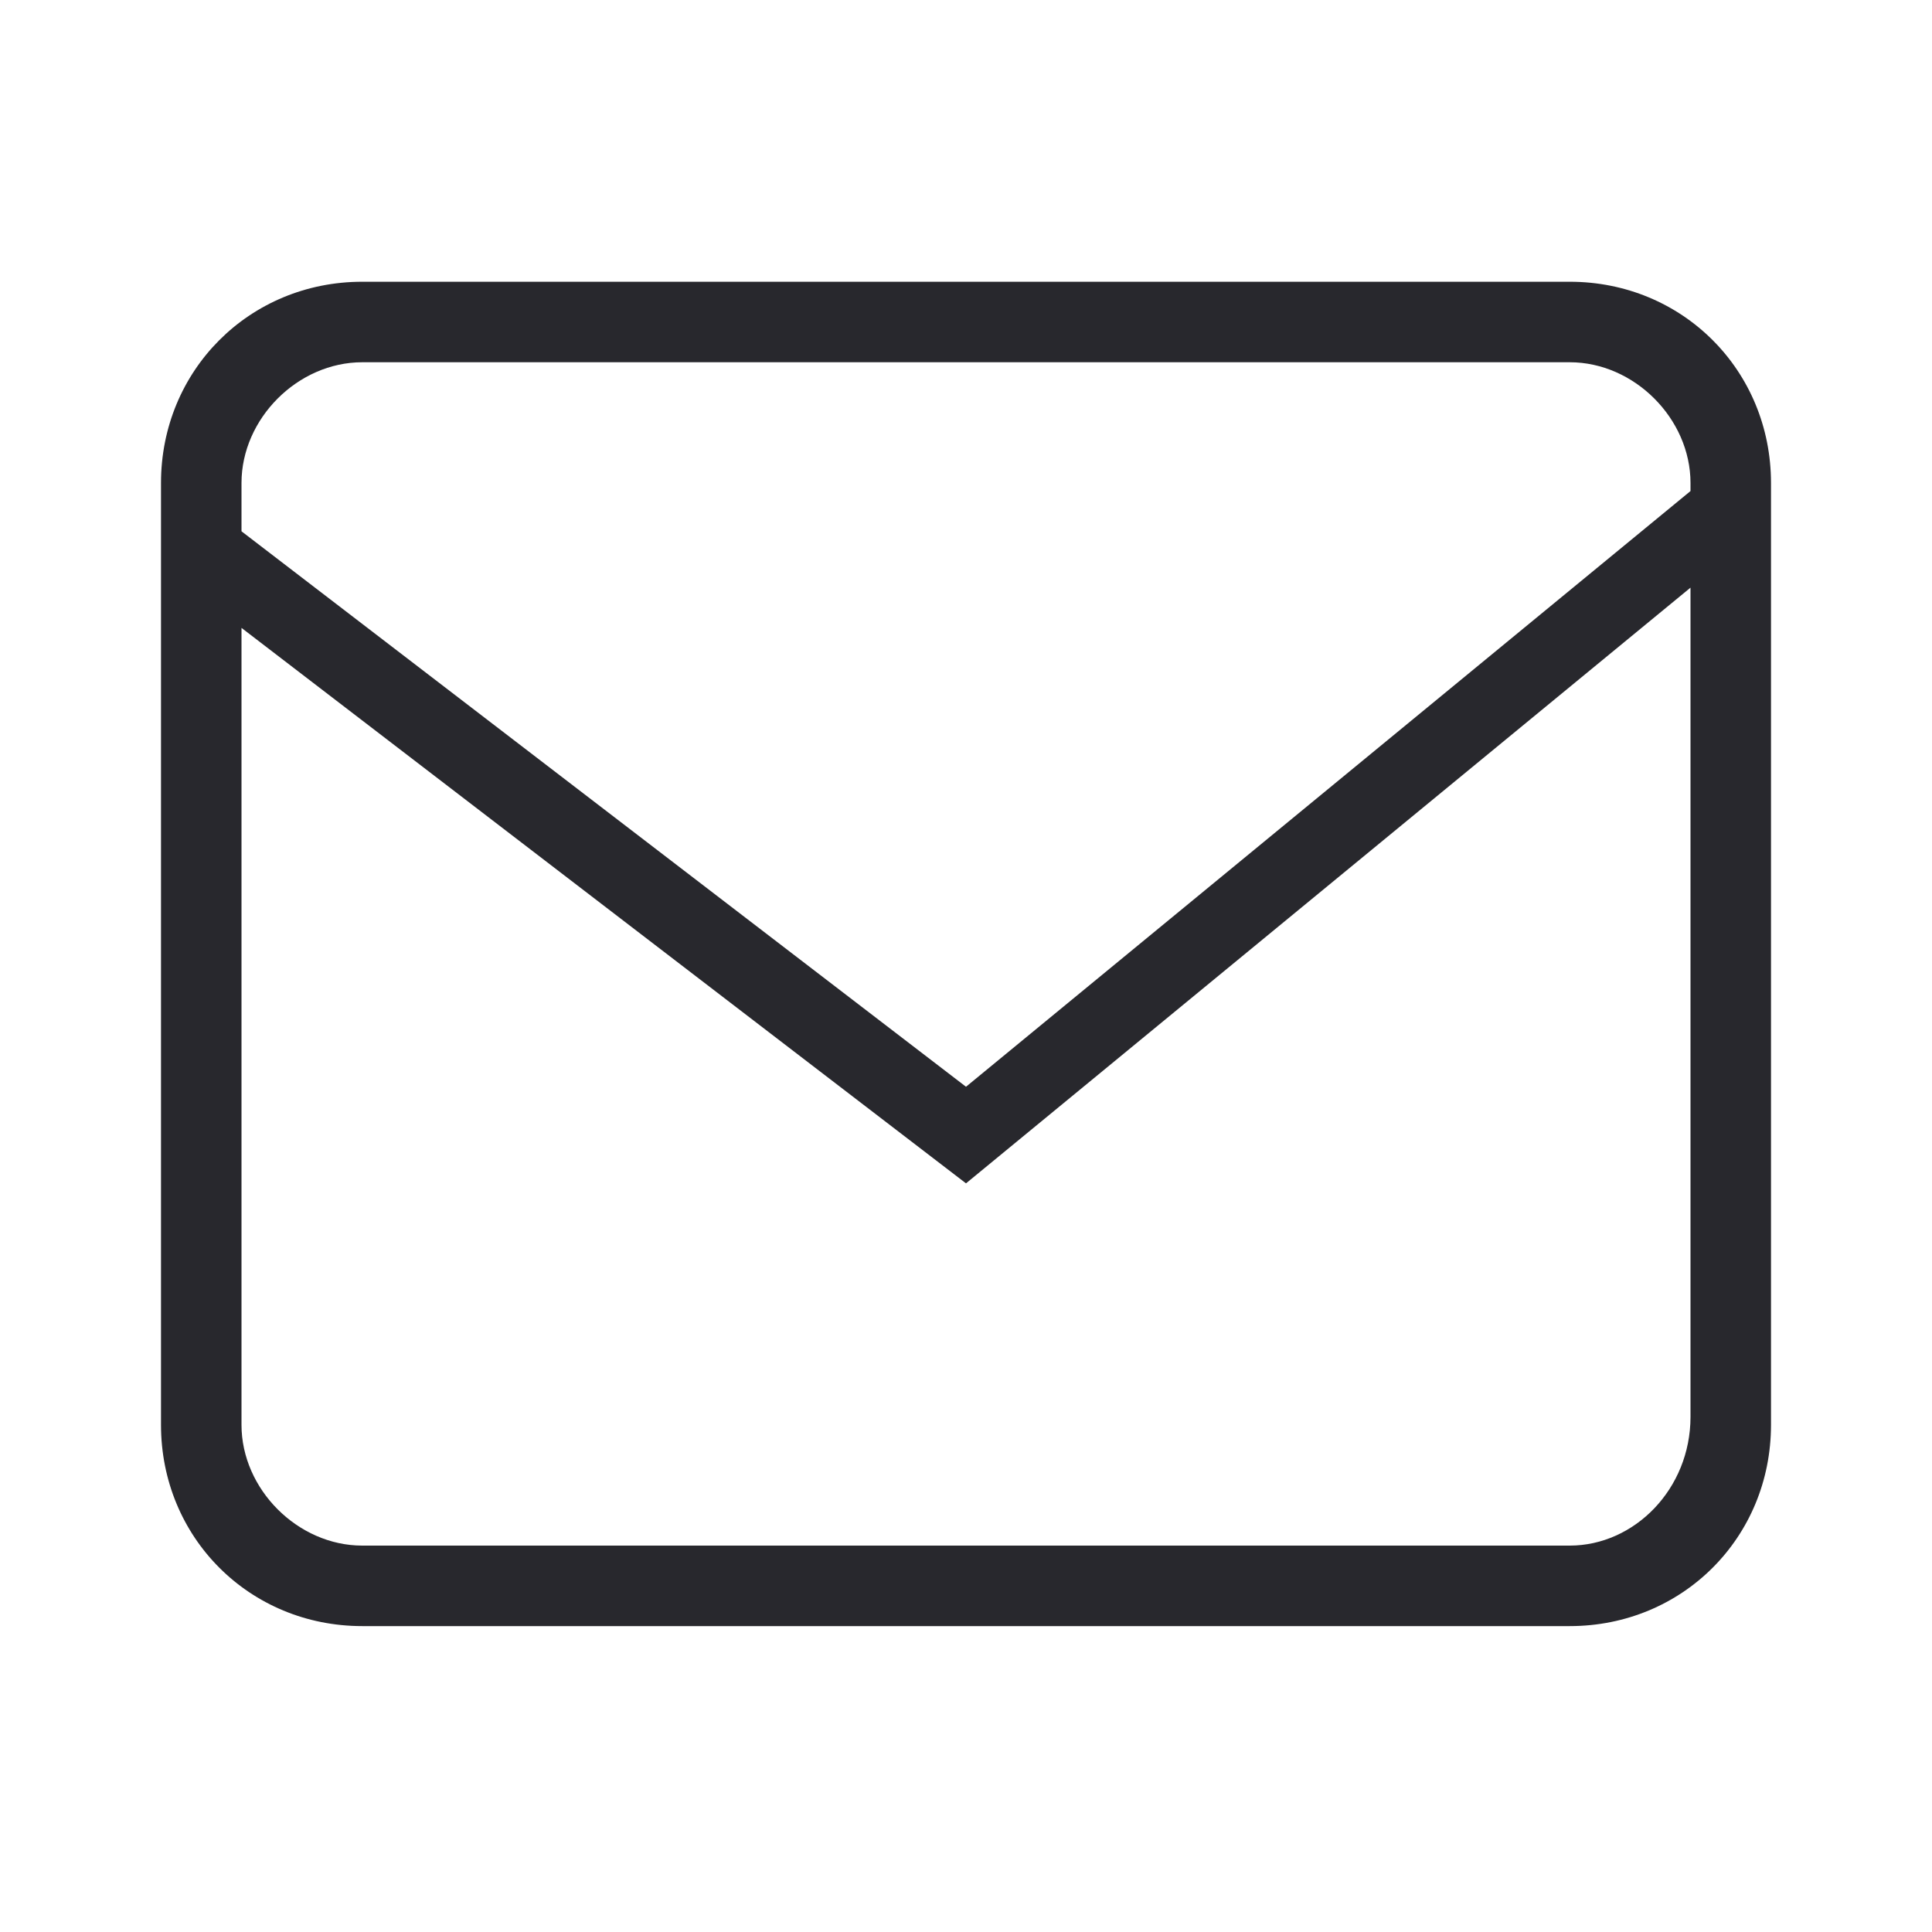 <?xml version="1.0" encoding="utf-8"?>
<!-- Generator: Adobe Illustrator 27.0.0, SVG Export Plug-In . SVG Version: 6.00 Build 0)  -->
<svg version="1.1" id="图层_1" xmlns="http://www.w3.org/2000/svg" xmlns:xlink="http://www.w3.org/1999/xlink" x="0px" y="0px"
	 viewBox="0 0 24 24" style="enable-background:new 0 0 24 24;" xml:space="preserve">
<style type="text/css">
	.st0{fill:#28282D;}
</style>
<path class="st0" d="M19.5,3.5h-15C3.1,3.5,2,4.6,2,6v11.7c0,1.4,1.1,2.5,2.5,2.5h15c1.4,0,2.5-1.1,2.5-2.5V6
	C22,4.6,20.9,3.5,19.5,3.5z M4.5,4.5h15C20.3,4.5,21,5.2,21,6v0.1l-9,7.4L3,6.6V6C3,5.2,3.7,4.5,4.5,4.5z M19.5,19.2h-15
	c-0.8,0-1.5-0.7-1.5-1.5V7.8l9,6.9l9-7.4v10.3C21,18.5,20.3,19.2,19.5,19.2z"/>
</svg>
